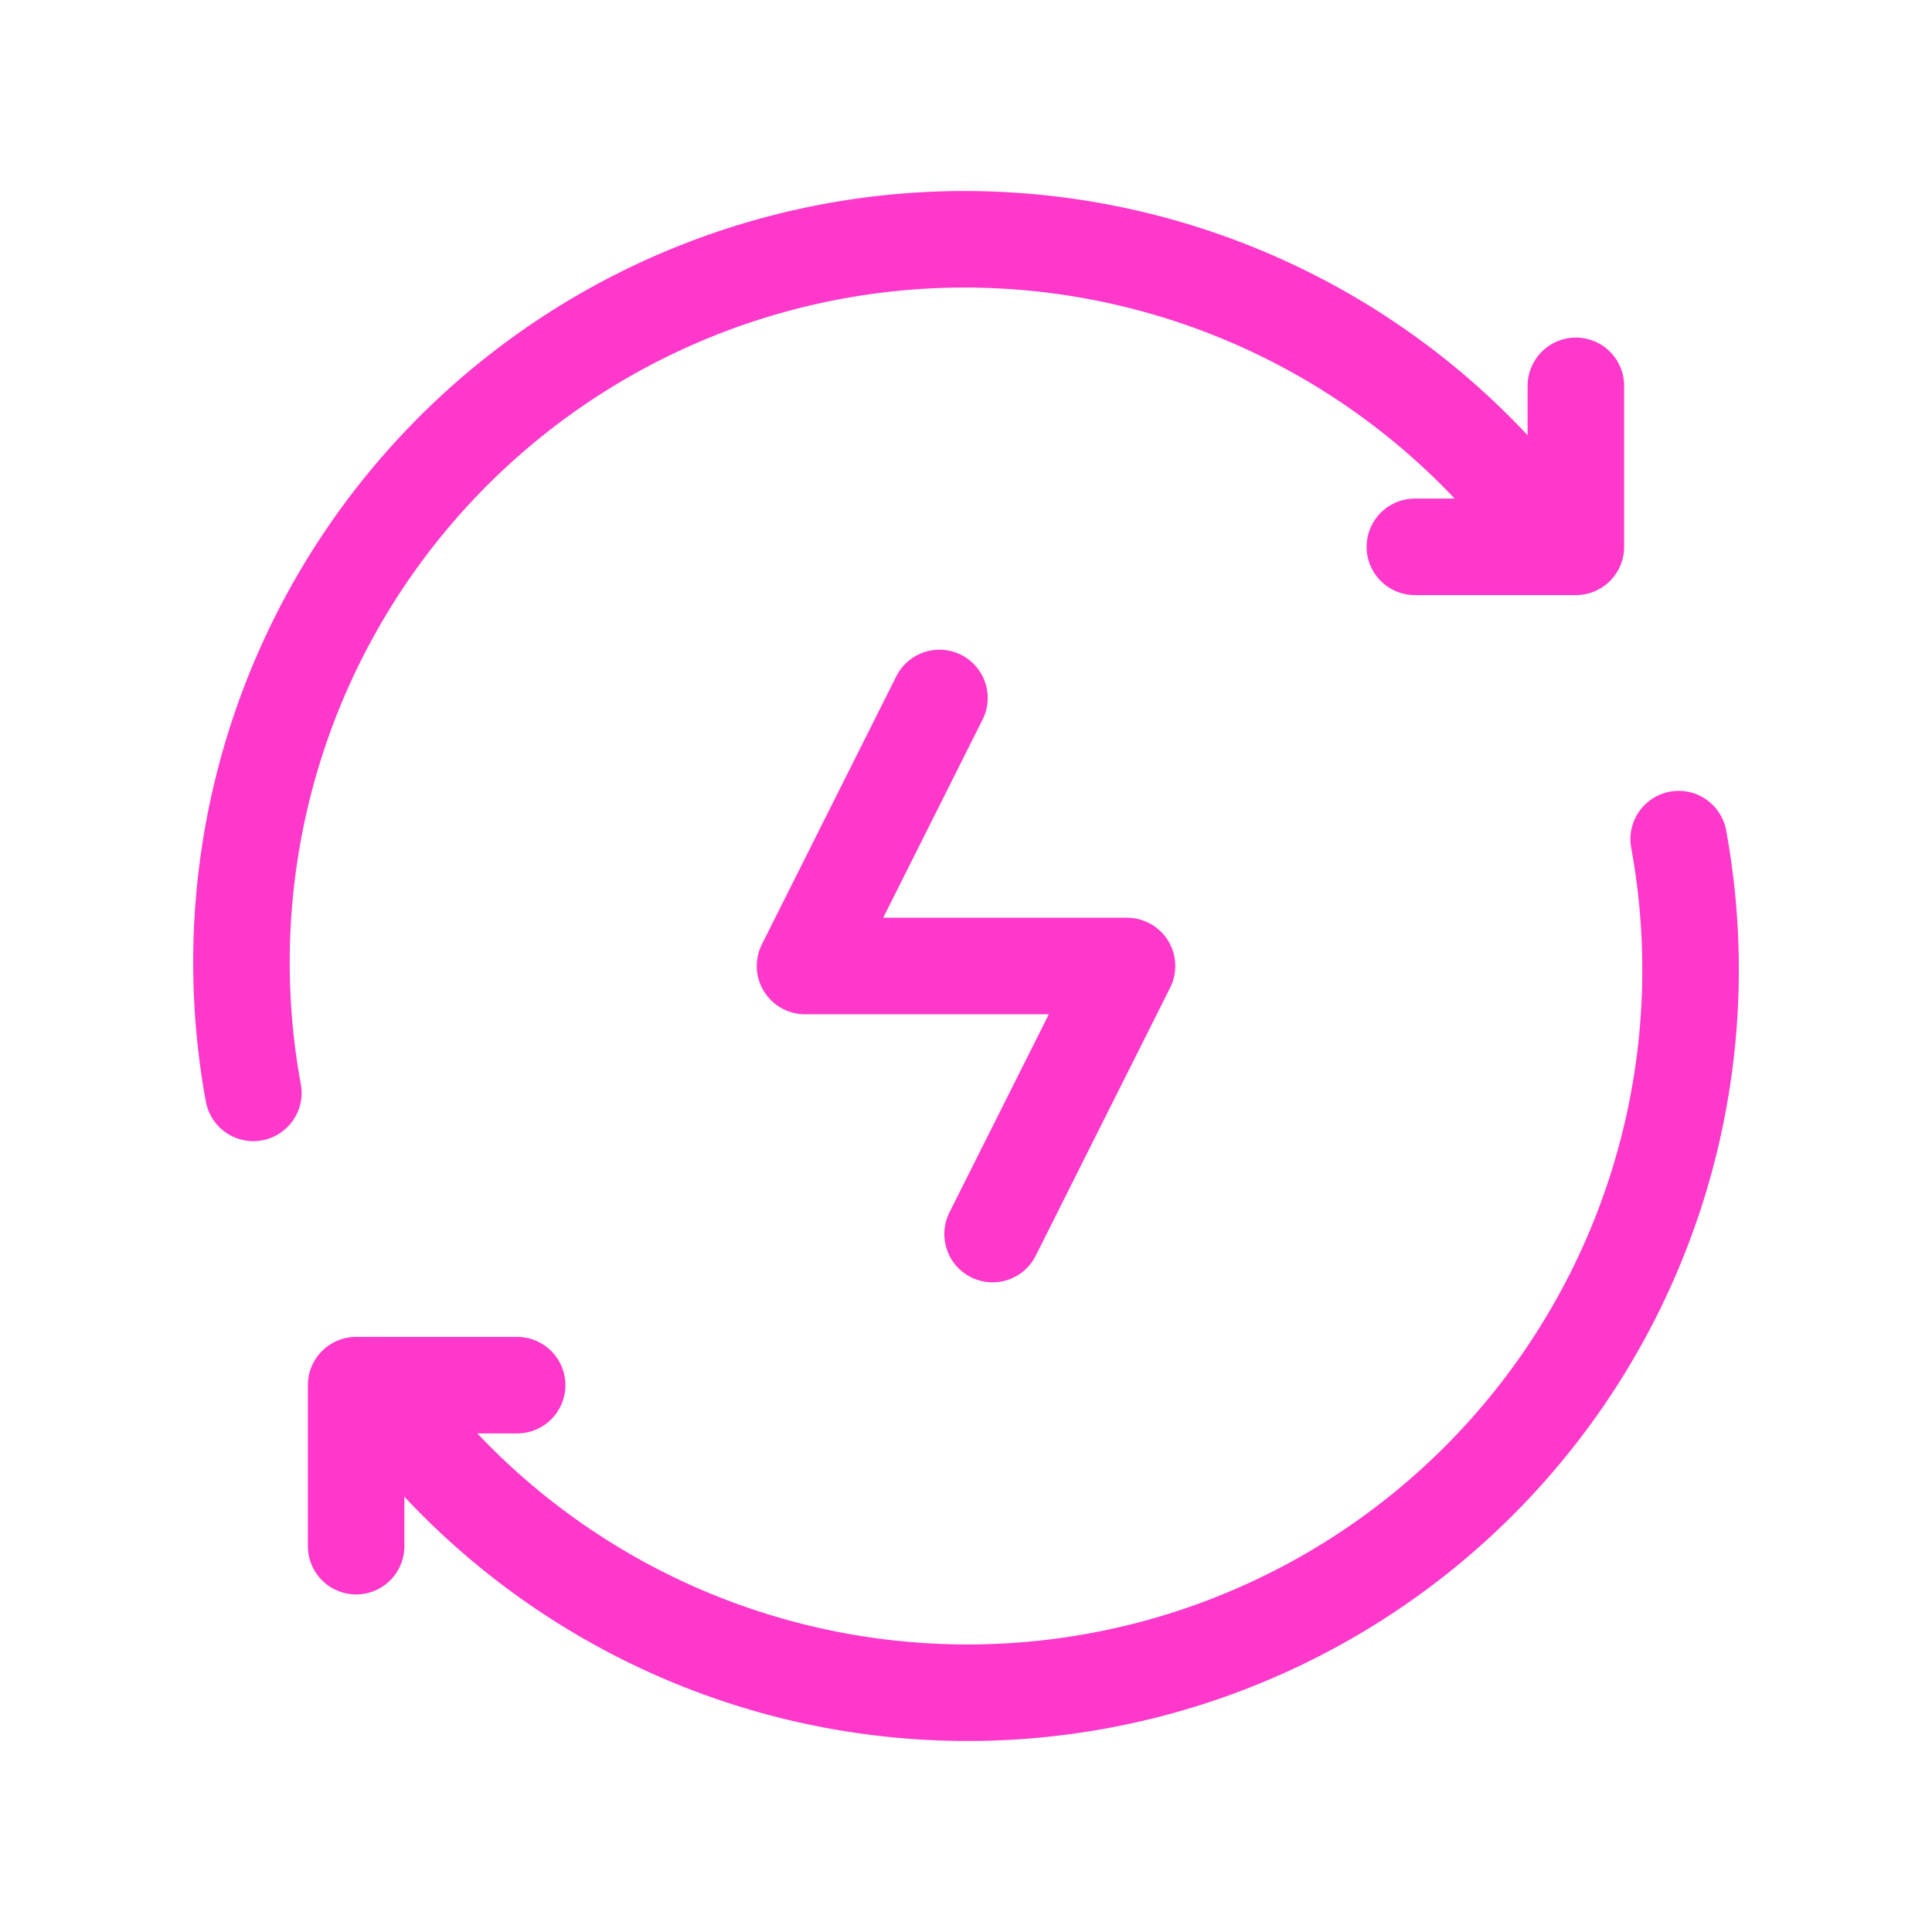 <svg xmlns="http://www.w3.org/2000/svg" width="80.051" height="80.051" viewBox="0 0 80.051 80.051"><defs><style>.a,.b{fill:none;}.b{stroke:#ff38cc;stroke-linecap:round;stroke-linejoin:round;stroke-width:4px;}</style></defs><path class="a" d="M80.051,80.051H0V0H80.051Z"/><path class="b" d="M57.477,15.716h0A29.959,29.959,0,0,0,3.492,38.341" transform="translate(7.005 6.942)"/><path class="b" d="M4.424,23.878V17.207h6.671" transform="translate(10.332 40.186)"/><path class="b" d="M4.668,33.049h0A29.959,29.959,0,0,0,58.653,10.424" transform="translate(10.902 24.345)"/><path class="b" d="M24.247,4.793v6.671H17.576" transform="translate(41.048 11.194)"/><path class="b" d="M17.772,30.884l5.57-11.107H10L15.57,8.67" transform="translate(23.355 20.249)"/></svg>